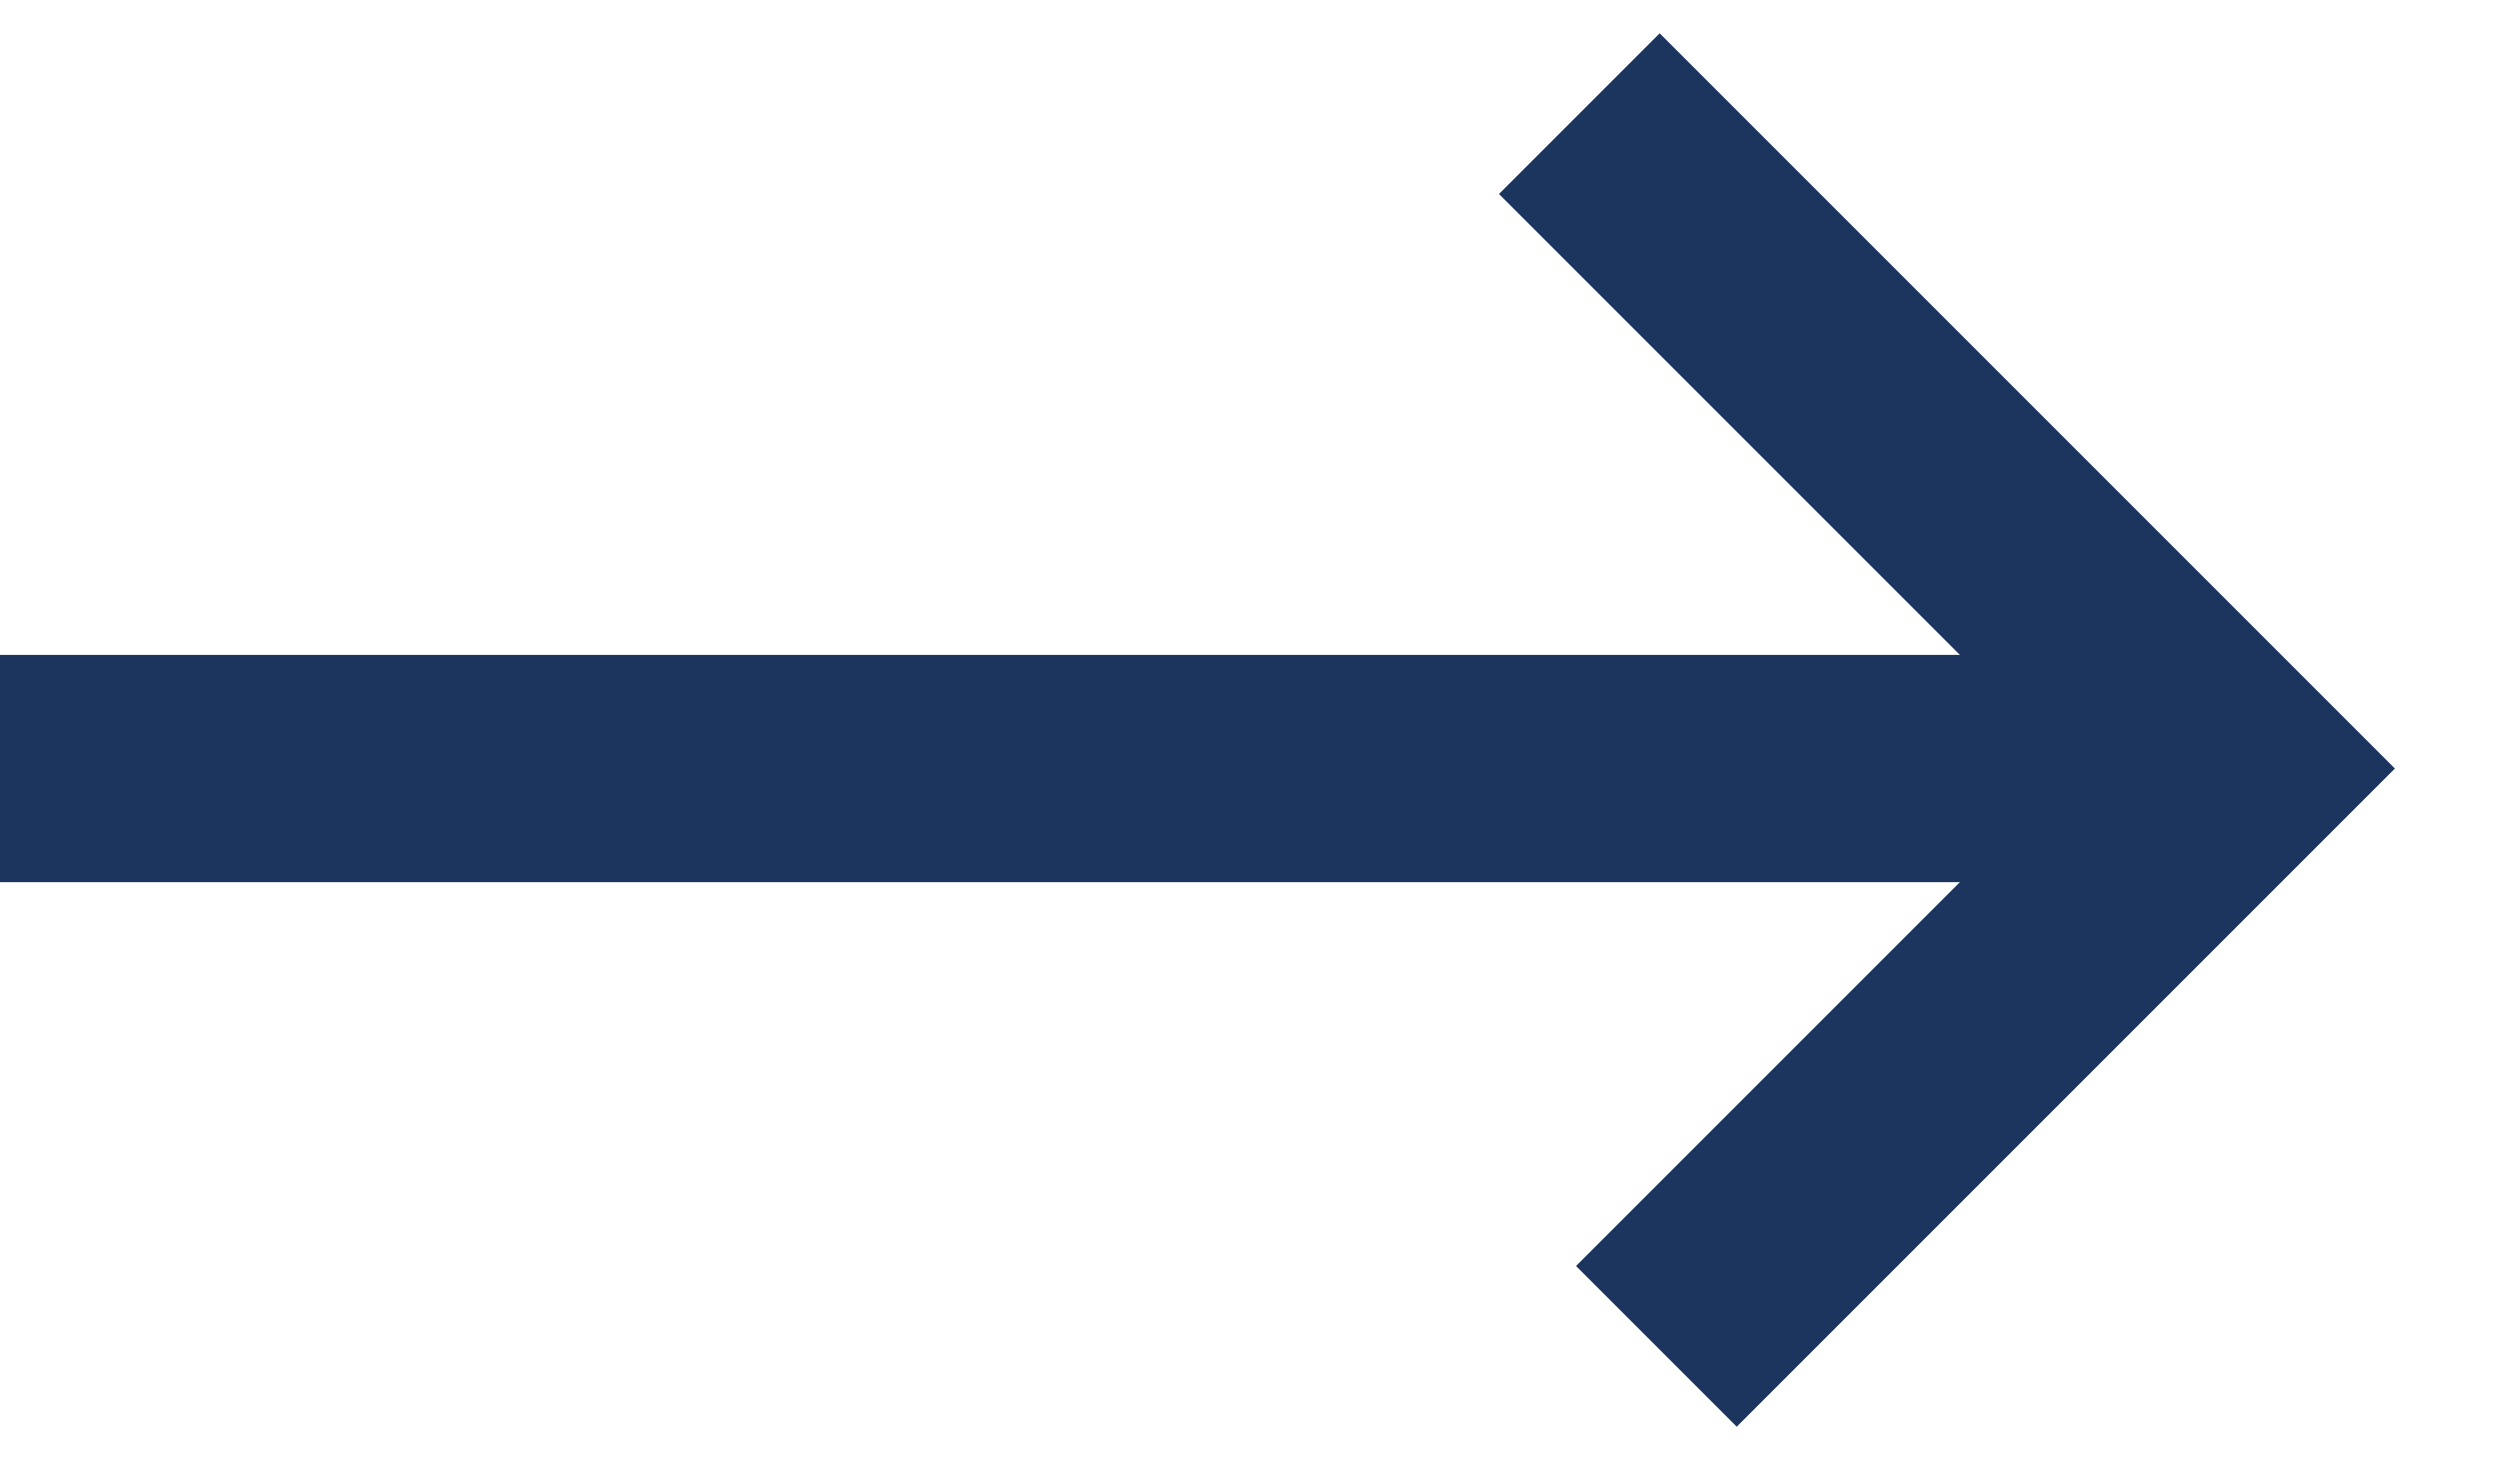 <svg width="22" height="13" viewBox="0 0 22 13" fill="none" xmlns="http://www.w3.org/2000/svg">
<path d="M0 6.763H20" stroke="#1C355E" stroke-width="2"/>
<path d="M13.898 1L19.661 6.763L14.576 11.848" stroke="#1C355E" stroke-width="2"/>
</svg>
